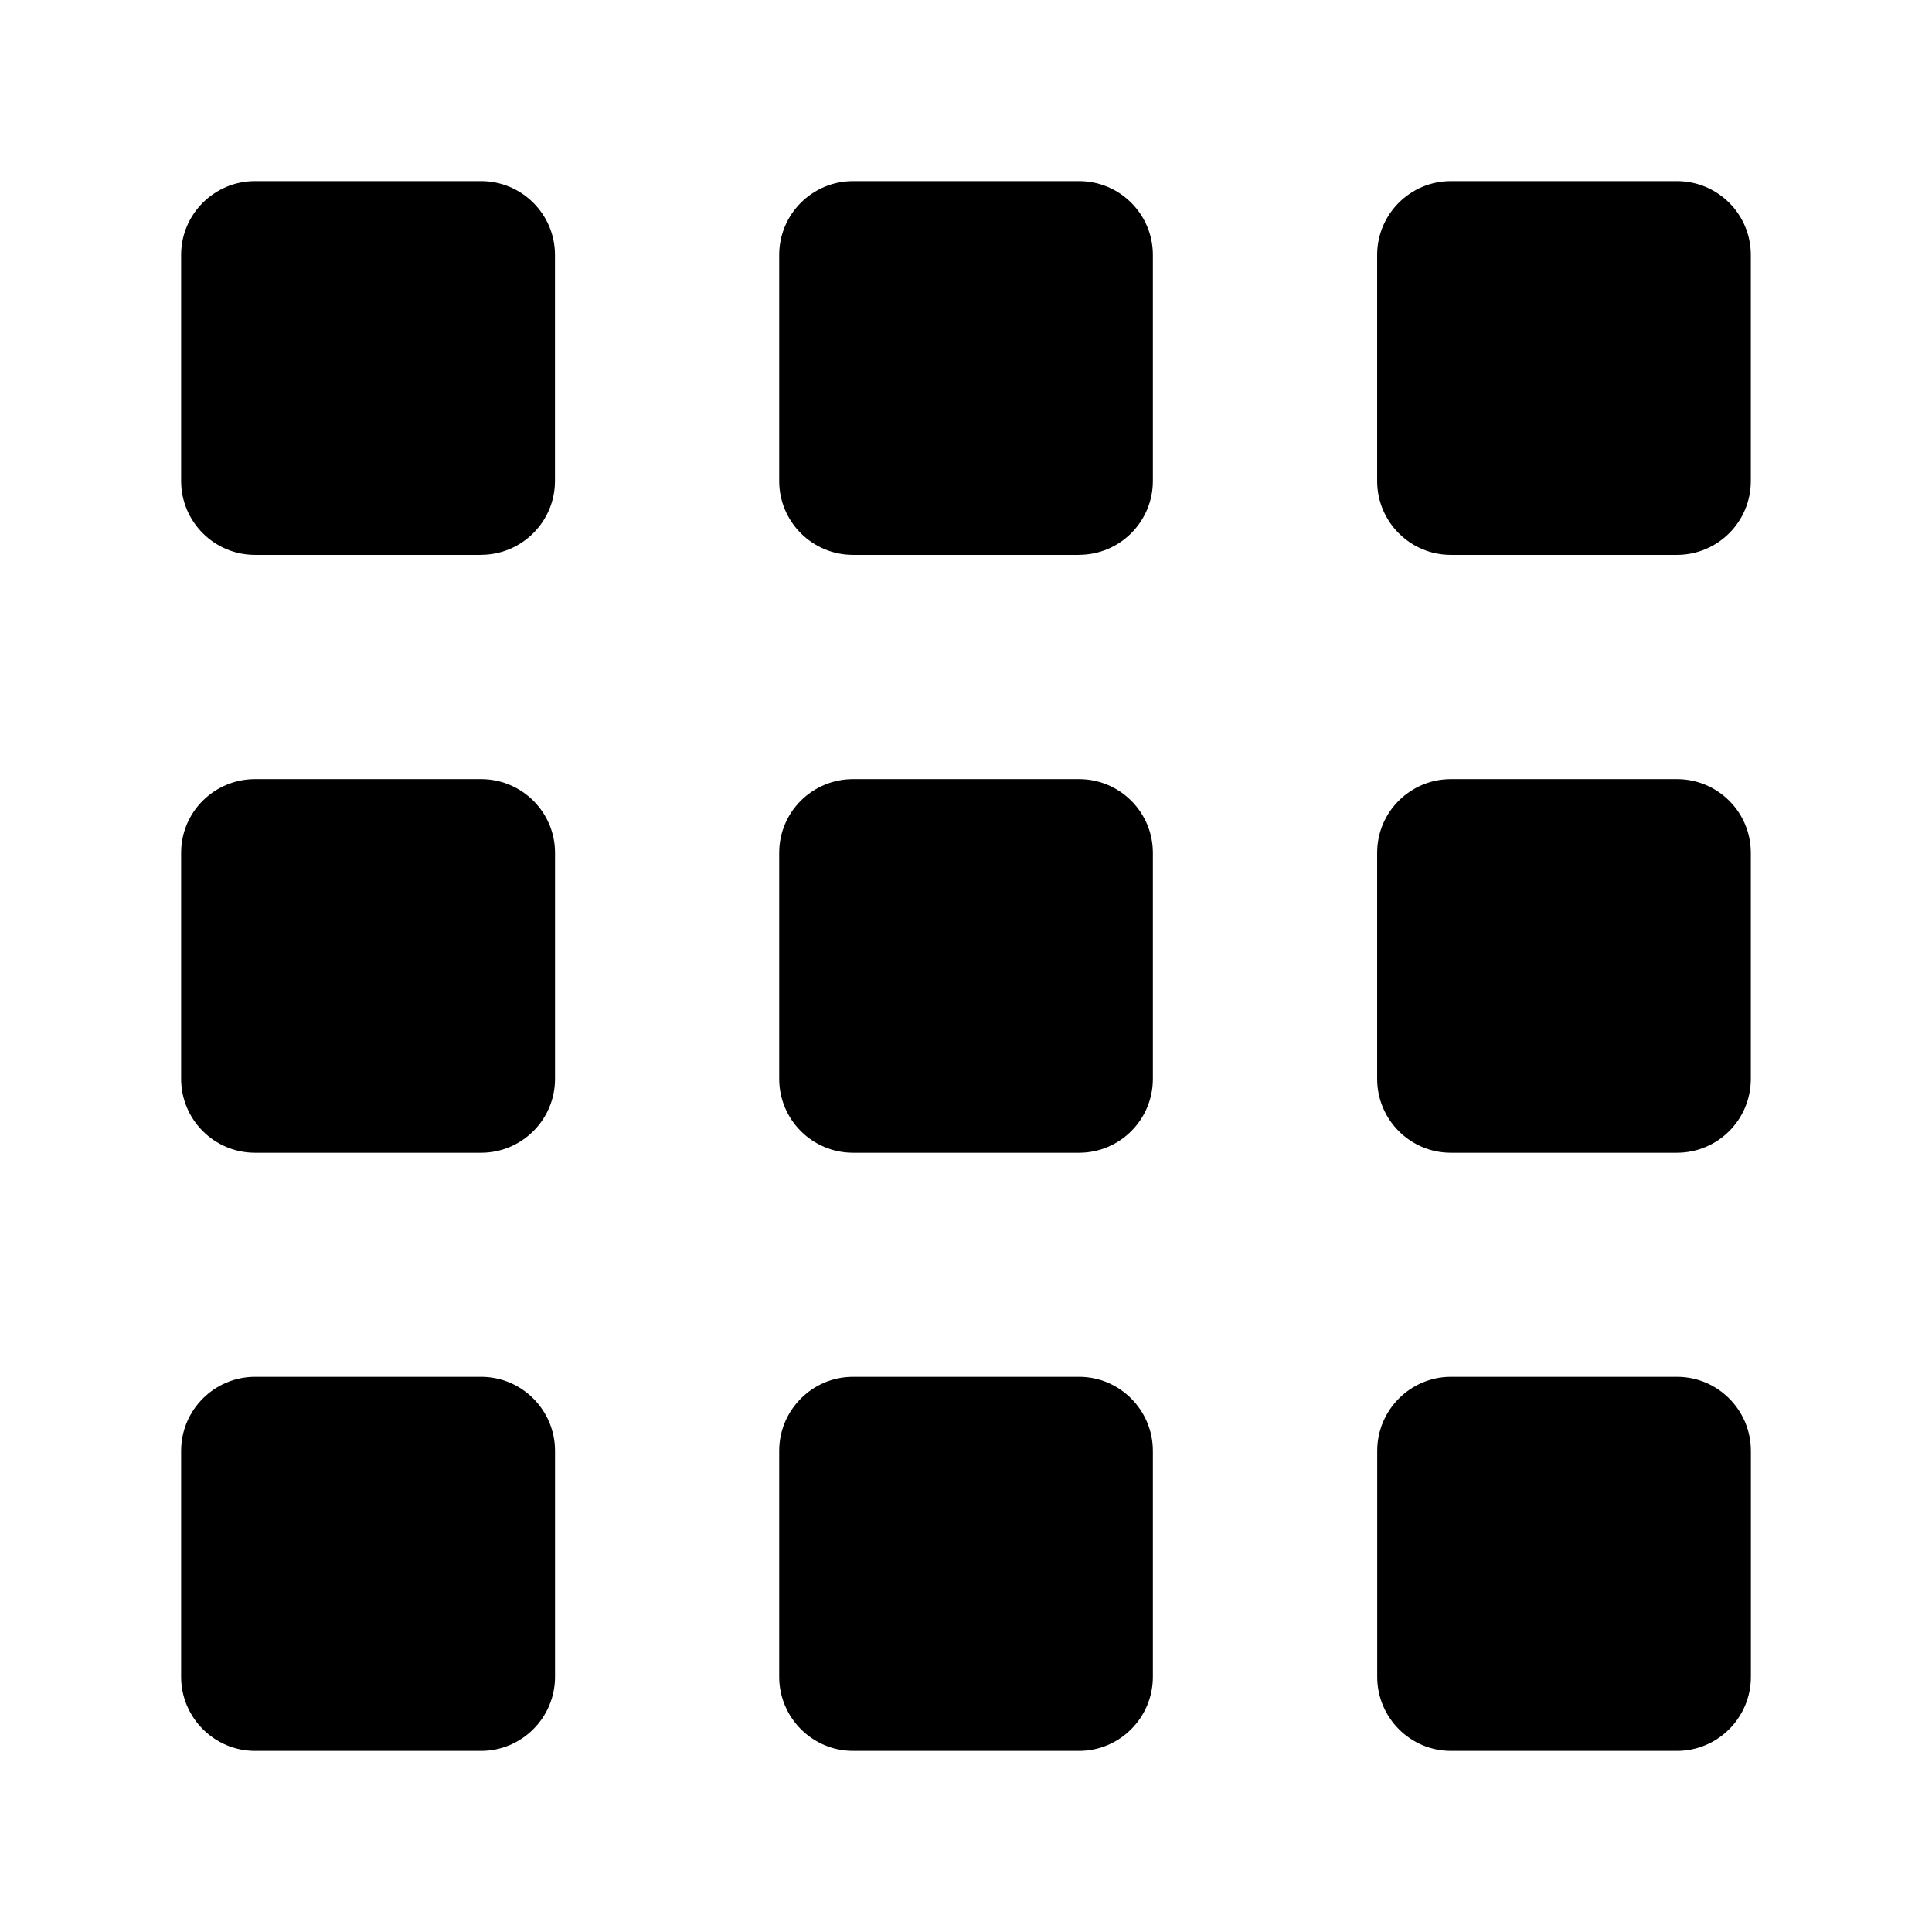 <!-- Generated by IcoMoon.io -->
<svg version="1.1" xmlns="http://www.w3.org/2000/svg" width="32" height="32" viewBox="0 0 32 32">
<title>universal_nav_myapps</title>
<path d="M12.906 27.775c0 0.672 0.547 1.225 1.223 1.225h3.744c0.674 0 1.222-0.551 1.222-1.225v-3.744c0-0.674-0.547-1.226-1.222-1.226h-3.744c-0.674 0-1.223 0.55-1.223 1.226v3.744z"></path>
<path d="M22.811 27.775c0 0.672 0.546 1.225 1.221 1.225h3.744c0.676 0 1.224-0.551 1.224-1.225v-3.744c0-0.674-0.546-1.226-1.224-1.226h-3.744c-0.672 0-1.221 0.55-1.221 1.226v3.744z"></path>
<path d="M27.775 19.093c0.676 0 1.224-0.546 1.224-1.224v-3.744c0-0.672-0.546-1.22-1.224-1.22h-3.744c-0.672 0-1.221 0.544-1.221 1.22v3.744c0 0.676 0.546 1.224 1.221 1.224h3.744z"></path>
<path d="M27.775 3h-3.744c-0.672 0-1.221 0.546-1.221 1.222v3.745c0 0.674 0.546 1.223 1.221 1.223h3.744c0.676 0 1.224-0.548 1.224-1.223v-3.745c0-0.674-0.546-1.222-1.224-1.222z"></path>
<path d="M17.873 9.189c0.674 0 1.222-0.548 1.222-1.223v-3.744c0-0.674-0.547-1.222-1.222-1.222h-3.744c-0.674 0-1.223 0.546-1.223 1.222v3.745c0 0.674 0.547 1.223 1.223 1.223h3.744z"></path>
<path d="M7.968 9.189c0.673 0 1.224-0.548 1.224-1.223v-3.744c0-0.674-0.549-1.222-1.224-1.222h-3.745c-0.673 0-1.223 0.546-1.223 1.222v3.745c0 0.674 0.549 1.223 1.223 1.223h3.745z"></path>
<path d="M3 17.869c0 0.676 0.549 1.224 1.223 1.224h3.746c0.673 0 1.224-0.546 1.224-1.224v-3.744c0-0.672-0.549-1.22-1.224-1.22h-3.746c-0.673 0-1.223 0.544-1.223 1.22v3.744z"></path>
<path d="M12.906 17.869c0 0.676 0.547 1.224 1.223 1.224h3.744c0.674 0 1.222-0.546 1.222-1.224v-3.744c0-0.672-0.547-1.22-1.222-1.22h-3.744c-0.674 0-1.223 0.544-1.223 1.22v3.744z"></path>
<path d="M3 27.775c0 0.672 0.549 1.225 1.223 1.225h3.746c0.673 0 1.224-0.551 1.224-1.225v-3.744c0-0.674-0.549-1.226-1.224-1.226h-3.746c-0.673 0.001-1.223 0.55-1.223 1.226v3.744z"></path>
</svg>
